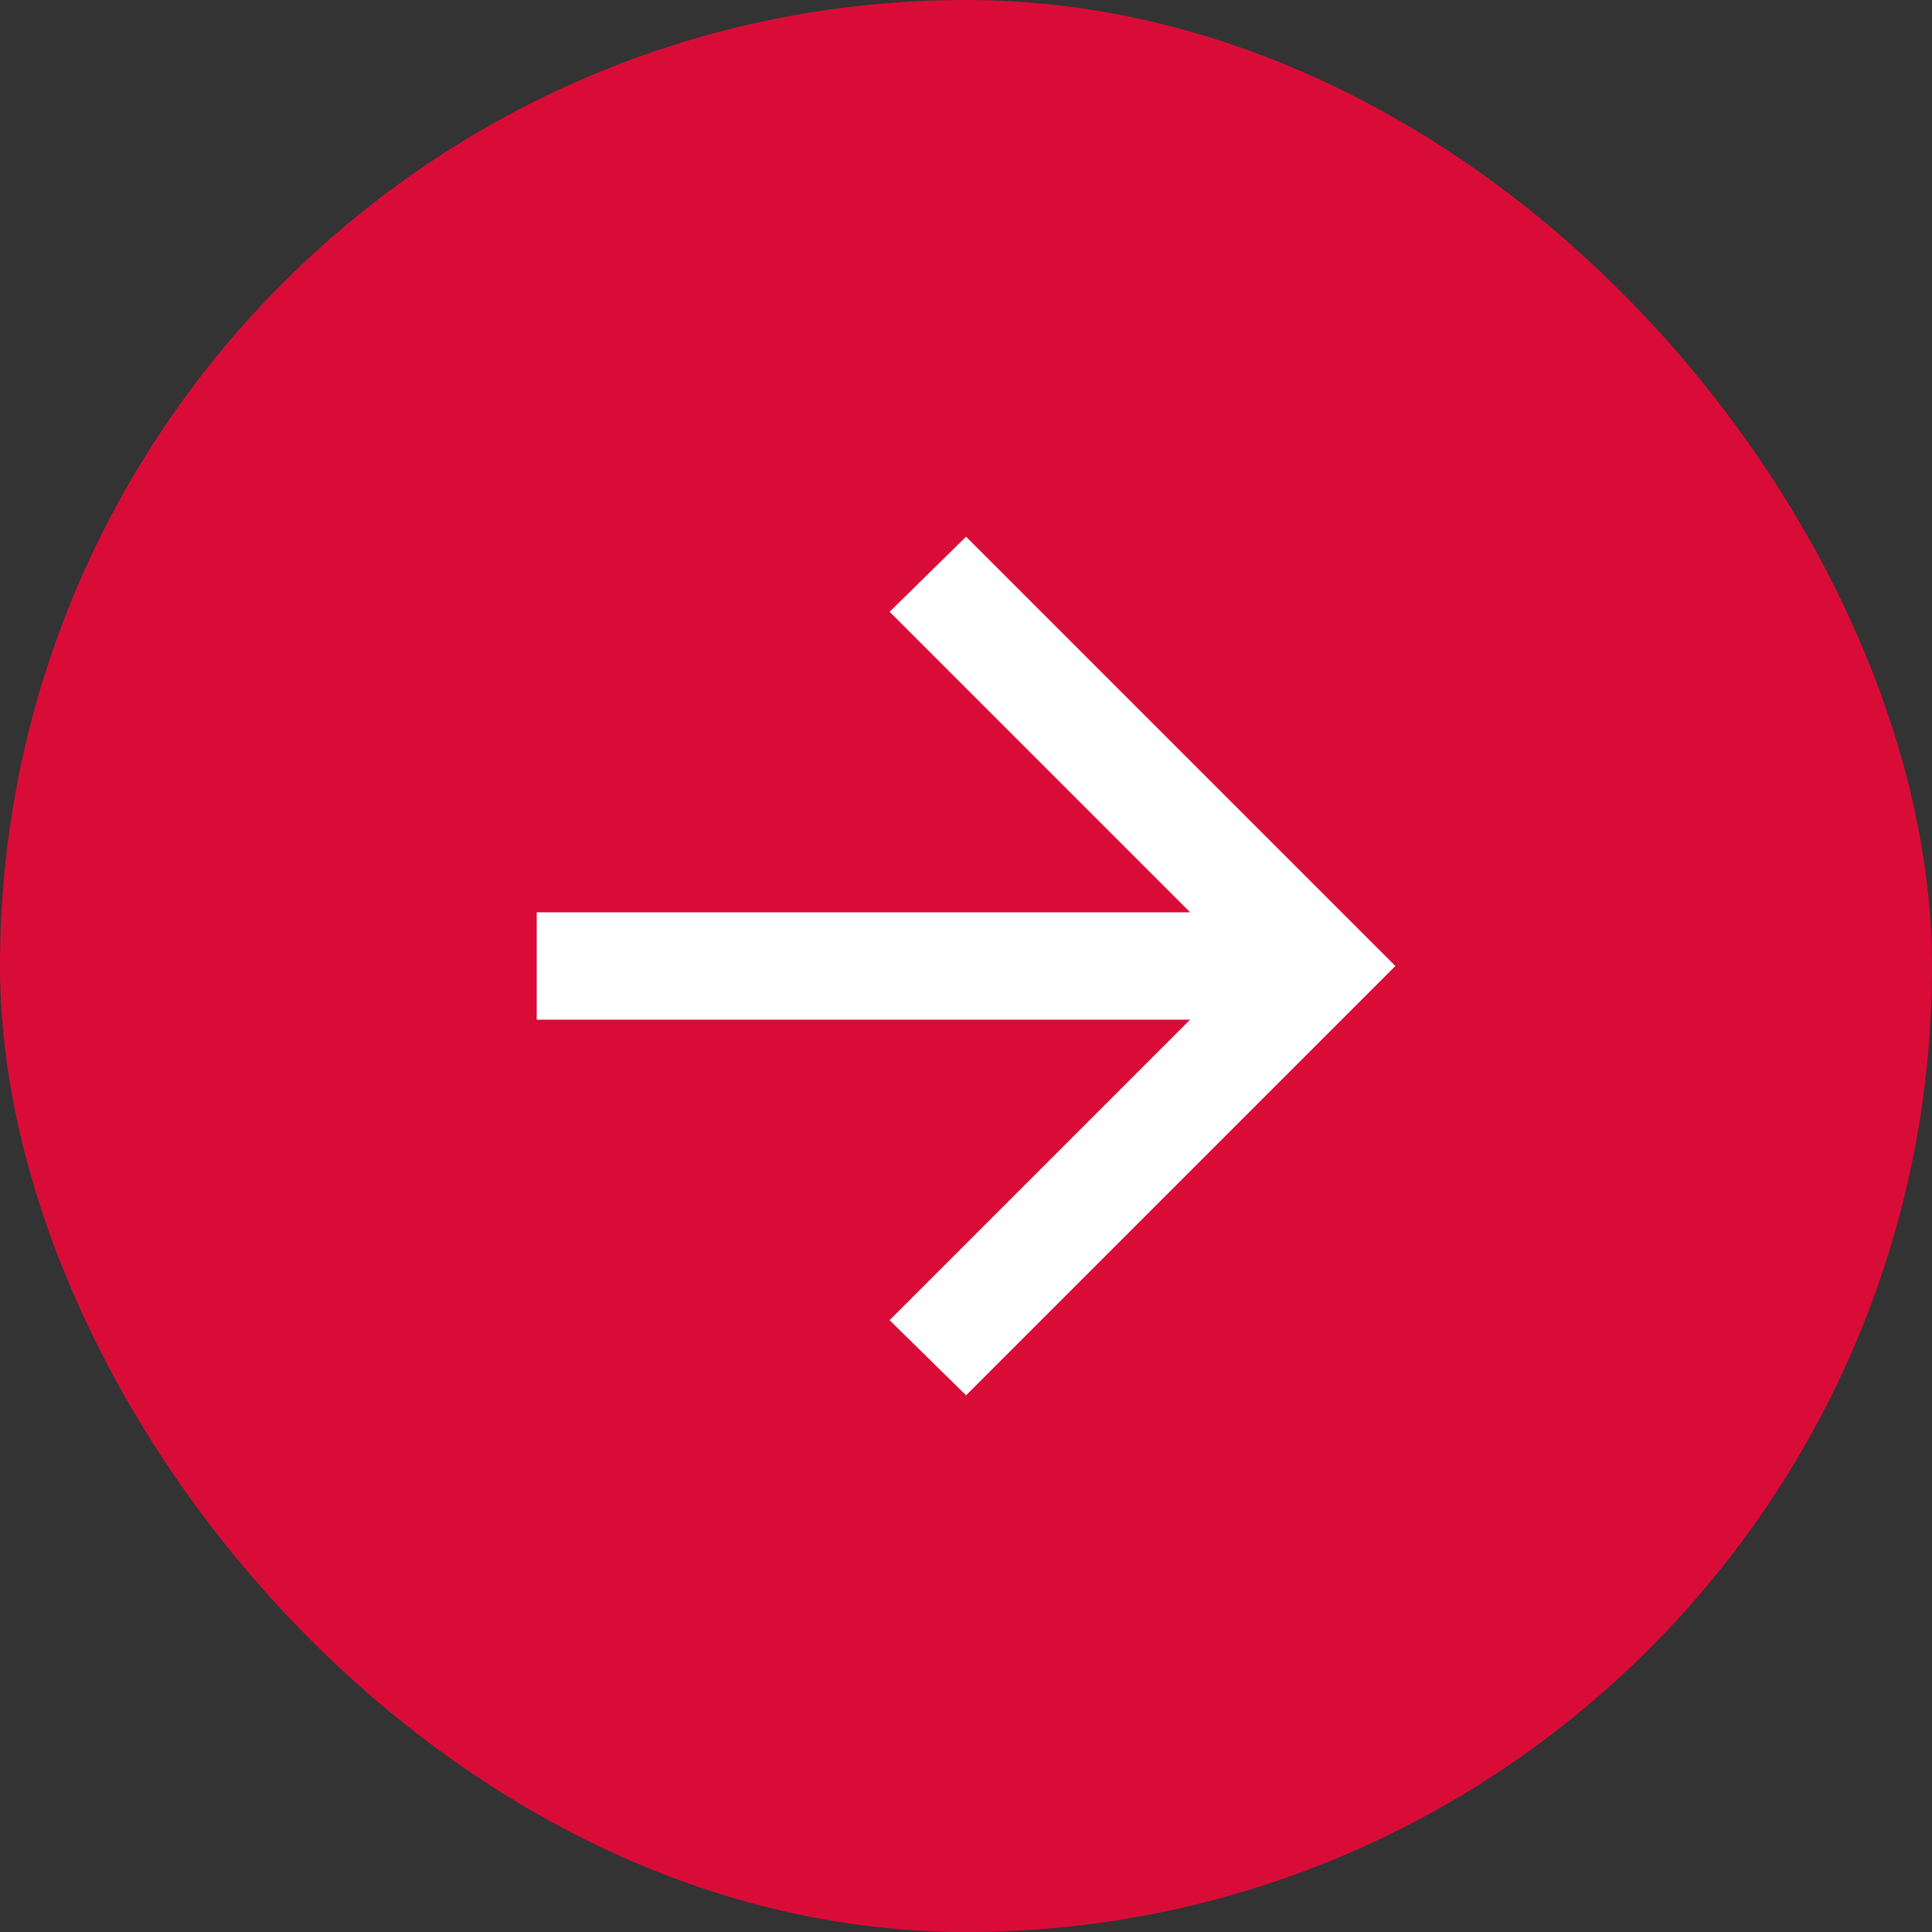 <?xml version="1.0" encoding="UTF-8"?> <svg xmlns="http://www.w3.org/2000/svg" width="36" height="36" viewBox="0 0 36 36" fill="none"><rect x="0" y="0" width="36" height="36" fill="#333333" stroke="none"/><rect width="36" height="36" rx="18" fill="#D90C38"></rect><mask id="mask0_74_2624" style="mask-type:alpha" maskUnits="userSpaceOnUse" x="6" y="6" width="24" height="24"><rect x="6" y="6" width="24" height="24" fill="#D9D9D9"></rect></mask><g mask="url(#mask0_74_2624)"><path d="M22.176 19H10.001V17H22.176L16.576 11.4L18.001 10L26.001 18L18.001 26L16.576 24.6L22.176 19Z" fill="white"></path></g></svg> 